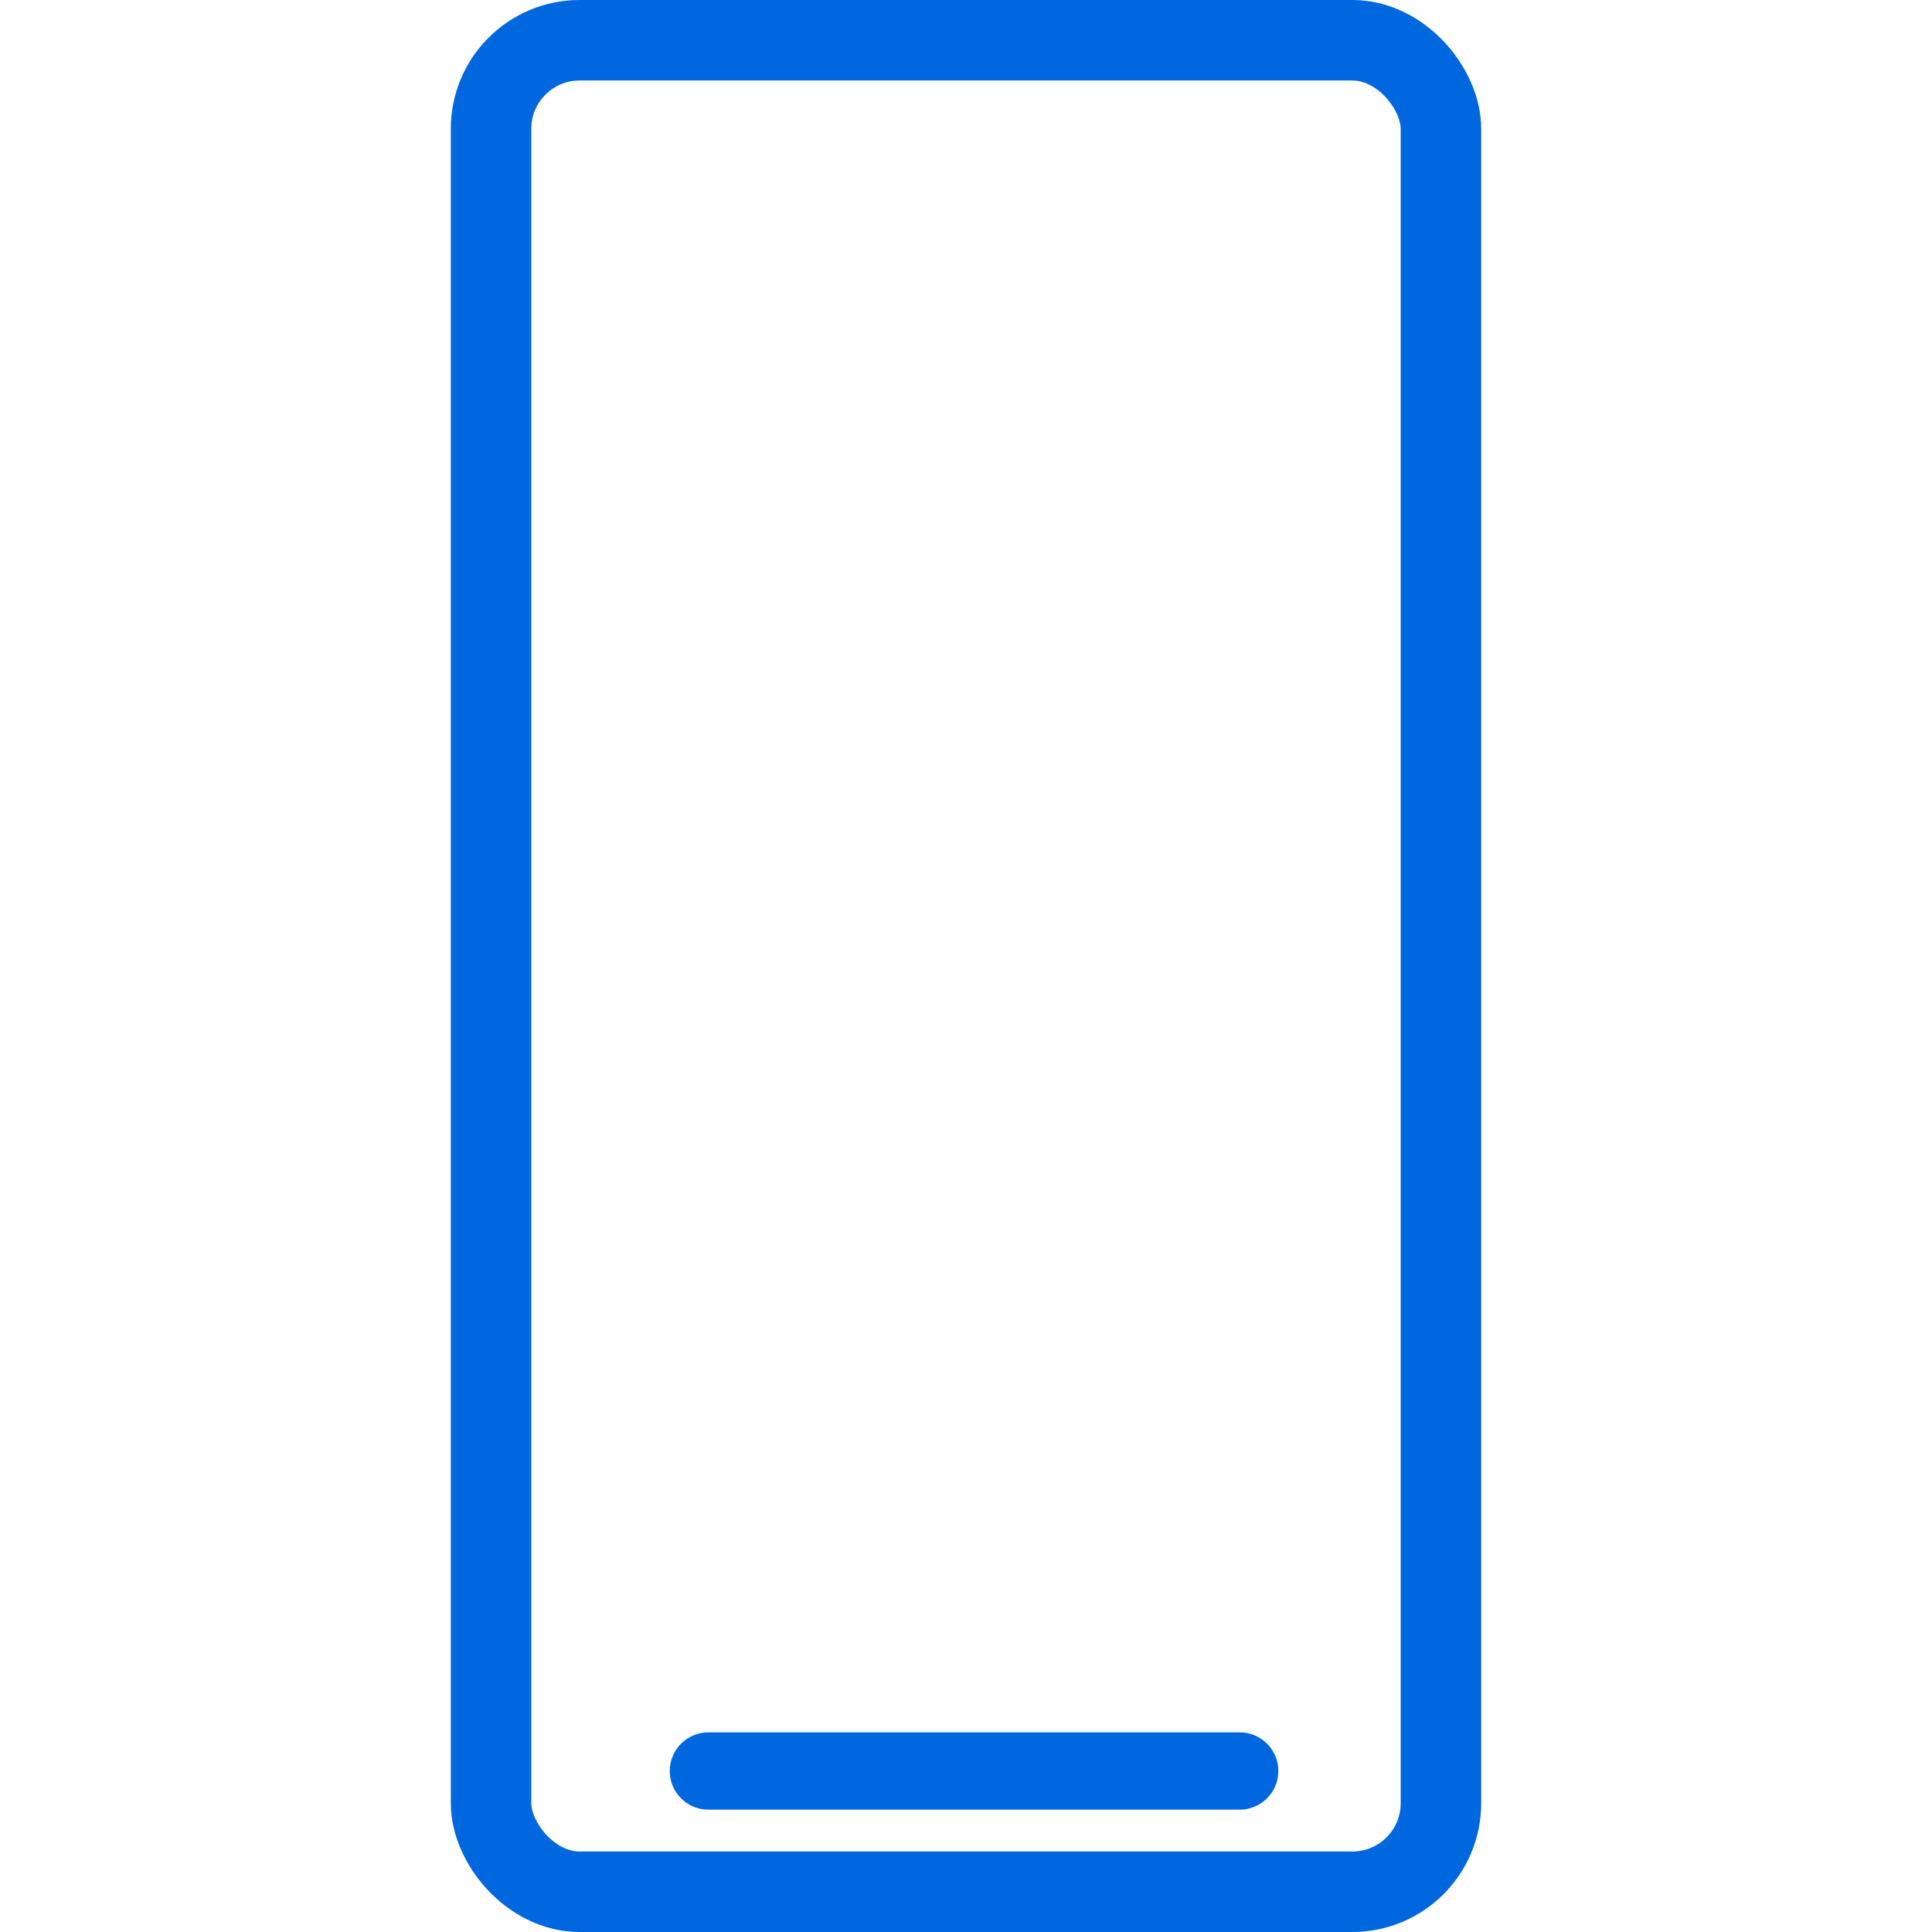 <?xml version="1.0" encoding="UTF-8"?> <svg xmlns="http://www.w3.org/2000/svg" width="60" height="60" viewBox="0 0 60 60" fill="none"><rect x="15.25" y="1.25" width="29.5" height="57.5" rx="2.75" stroke="#0067DF" stroke-width="2.5"></rect><path d="M22 55H38.5" stroke="#0067DF" stroke-width="2.4" stroke-linecap="round" stroke-linejoin="round"></path></svg> 